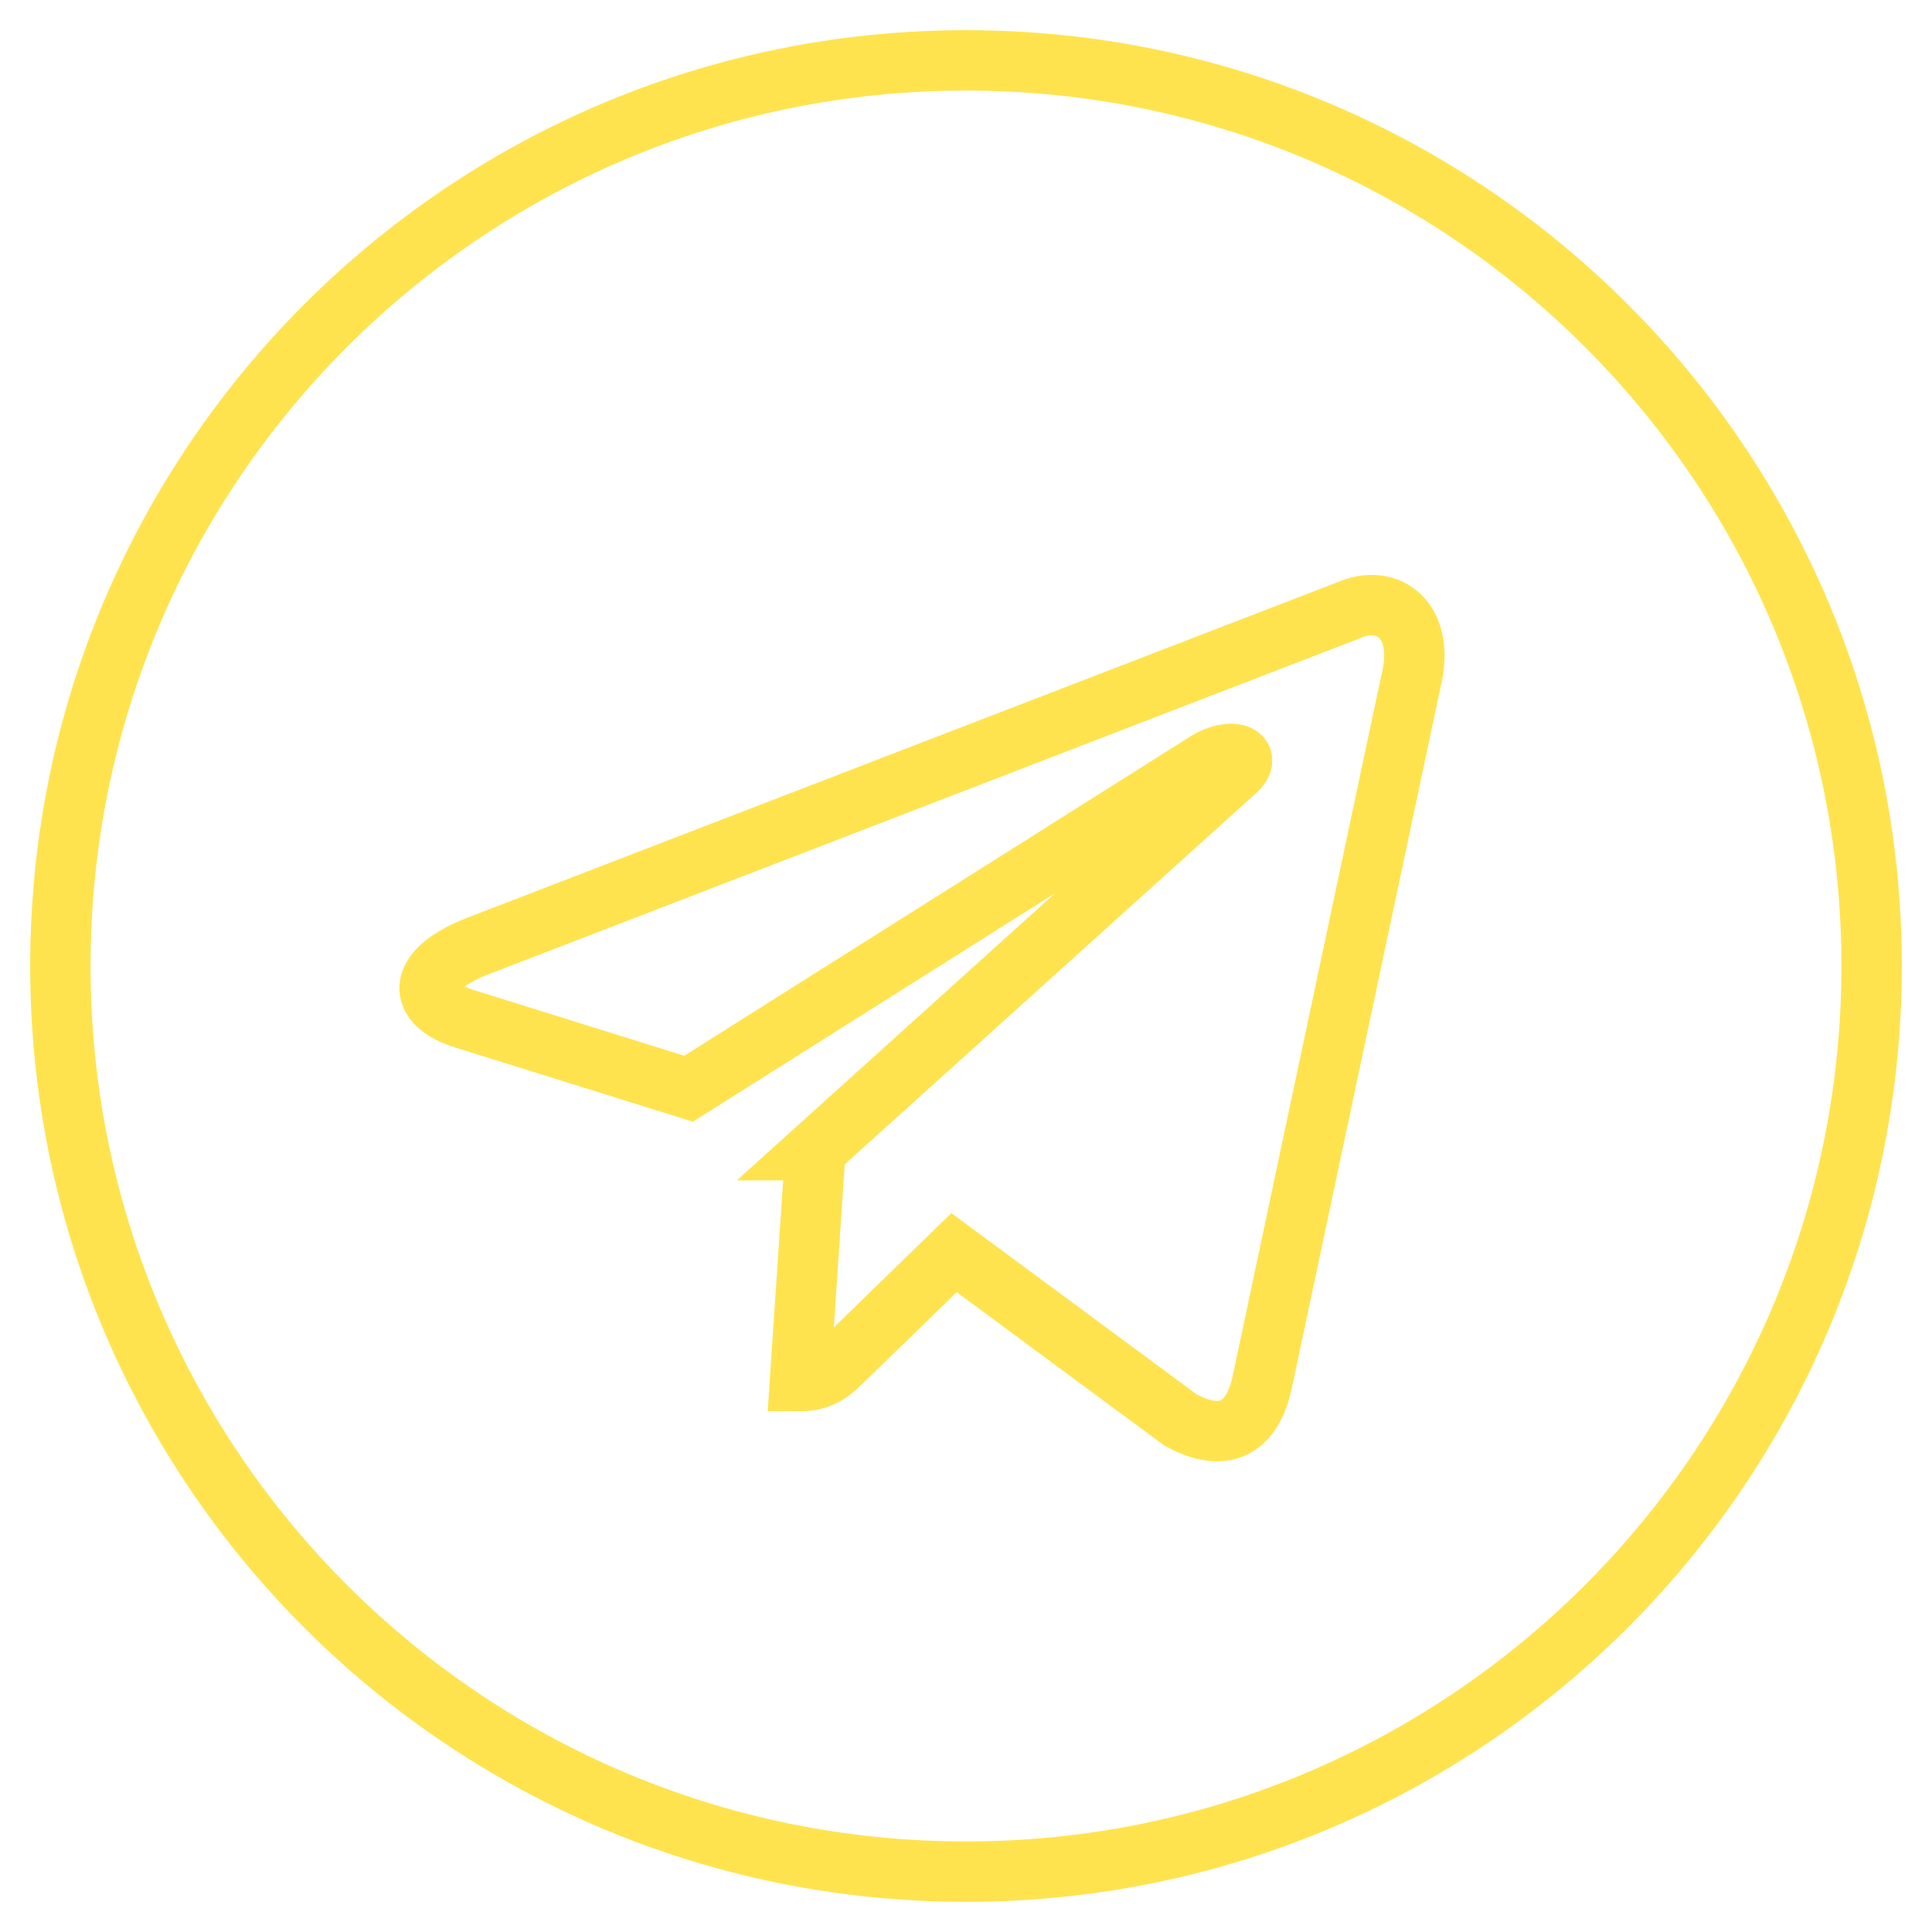 <?xml version="1.0" encoding="UTF-8"?> <svg xmlns="http://www.w3.org/2000/svg" width="32" height="32" viewBox="0 0 32 32" fill="none"> <path d="M13.506 19.051L13.25 22.875C13.625 22.875 13.791 22.703 14 22.5L15.802 20.748L19.55 23.517C20.24 23.898 20.738 23.701 20.91 22.877L23.37 11.281C23.622 10.271 22.985 9.813 22.326 10.113L7.877 15.684C6.891 16.08 6.896 16.63 7.697 16.875L11.405 18.033L19.989 12.617C20.394 12.371 20.766 12.503 20.461 12.774L13.505 19.051L13.506 19.051Z" stroke="#FFE34E"></path> <path d="M16 31C7.716 31 1 24.284 1 16C1 7.716 7.716 1 16 1C24.284 1 31 7.716 31 16C31 24.284 24.284 31 16 31Z" stroke="#FFE34E"></path> </svg> 